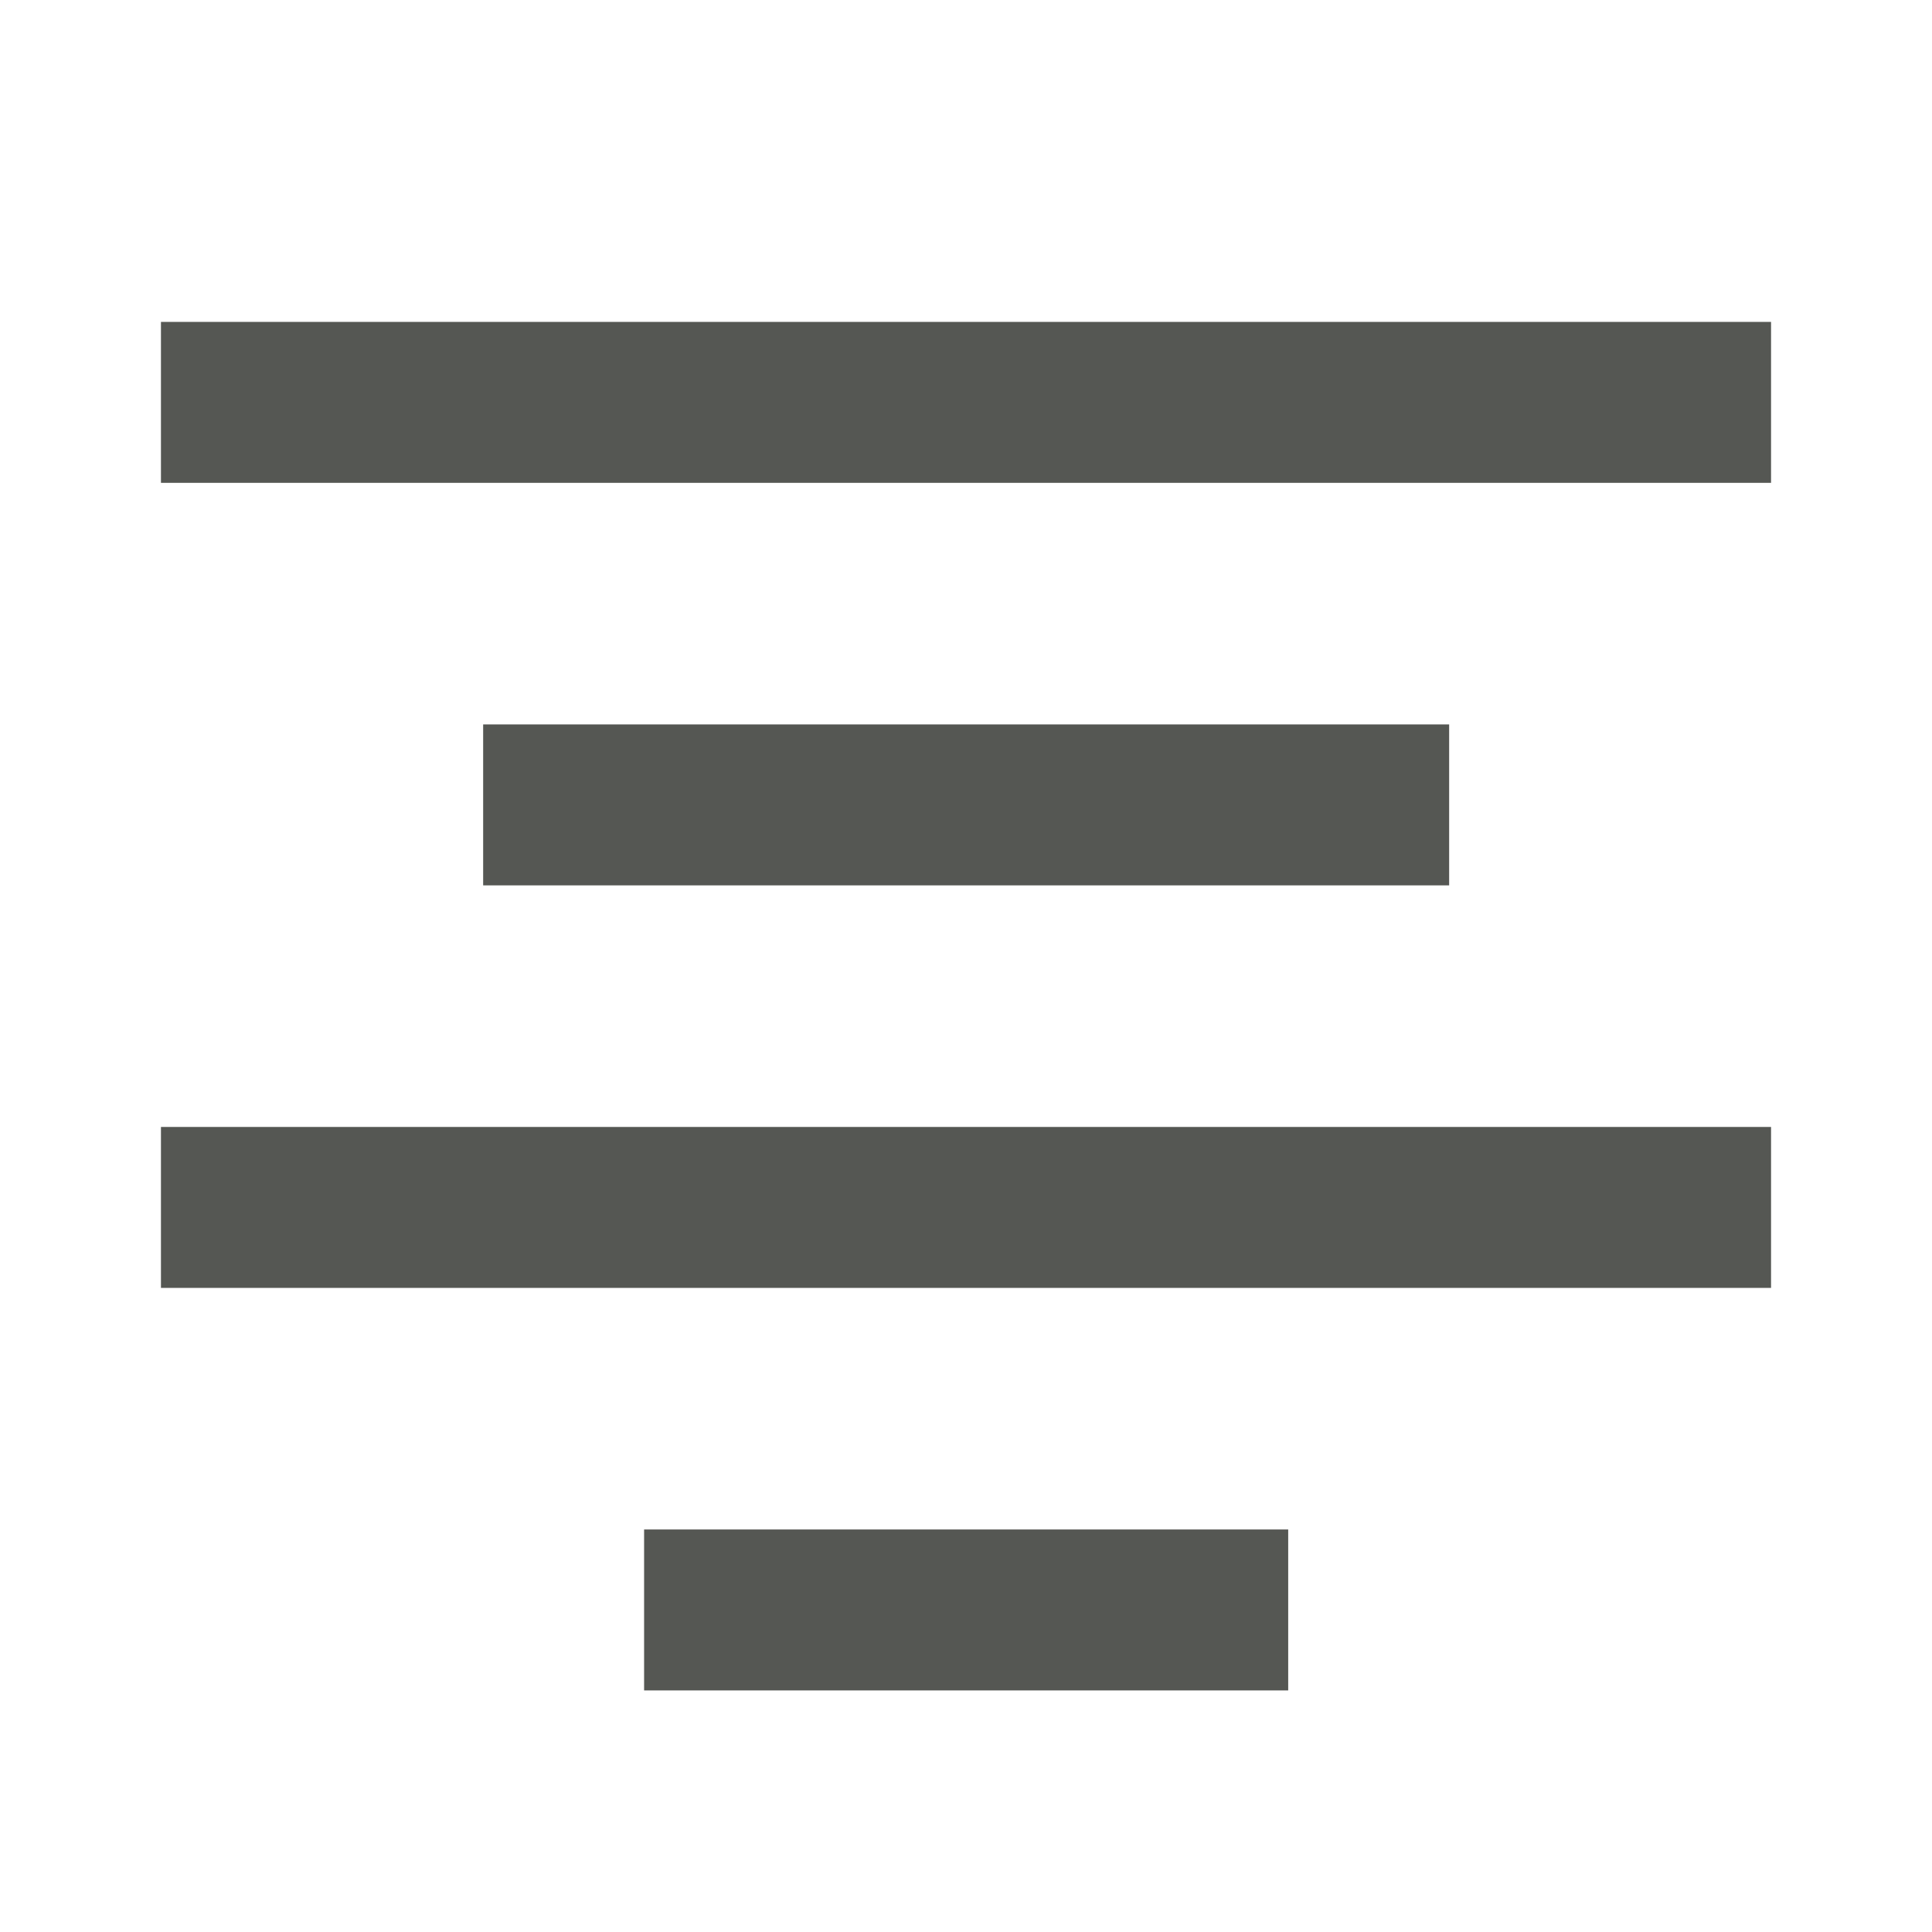 <svg xmlns="http://www.w3.org/2000/svg" width="24" height="24" viewBox="0 0 6.35 6.35"><g color="#555753" fill="#555753"><path style="marker:none" overflow="visible" filter="url(#filter8750)" d="M.529 294.354h5.292v.529H.529zM2.117 295.677h2.117v.529H2.117zM1.588 293.031h3.175v.529H1.588zM.529 291.708h5.292v.529H.529z" transform="translate(0 -290.65)"/></g></svg>